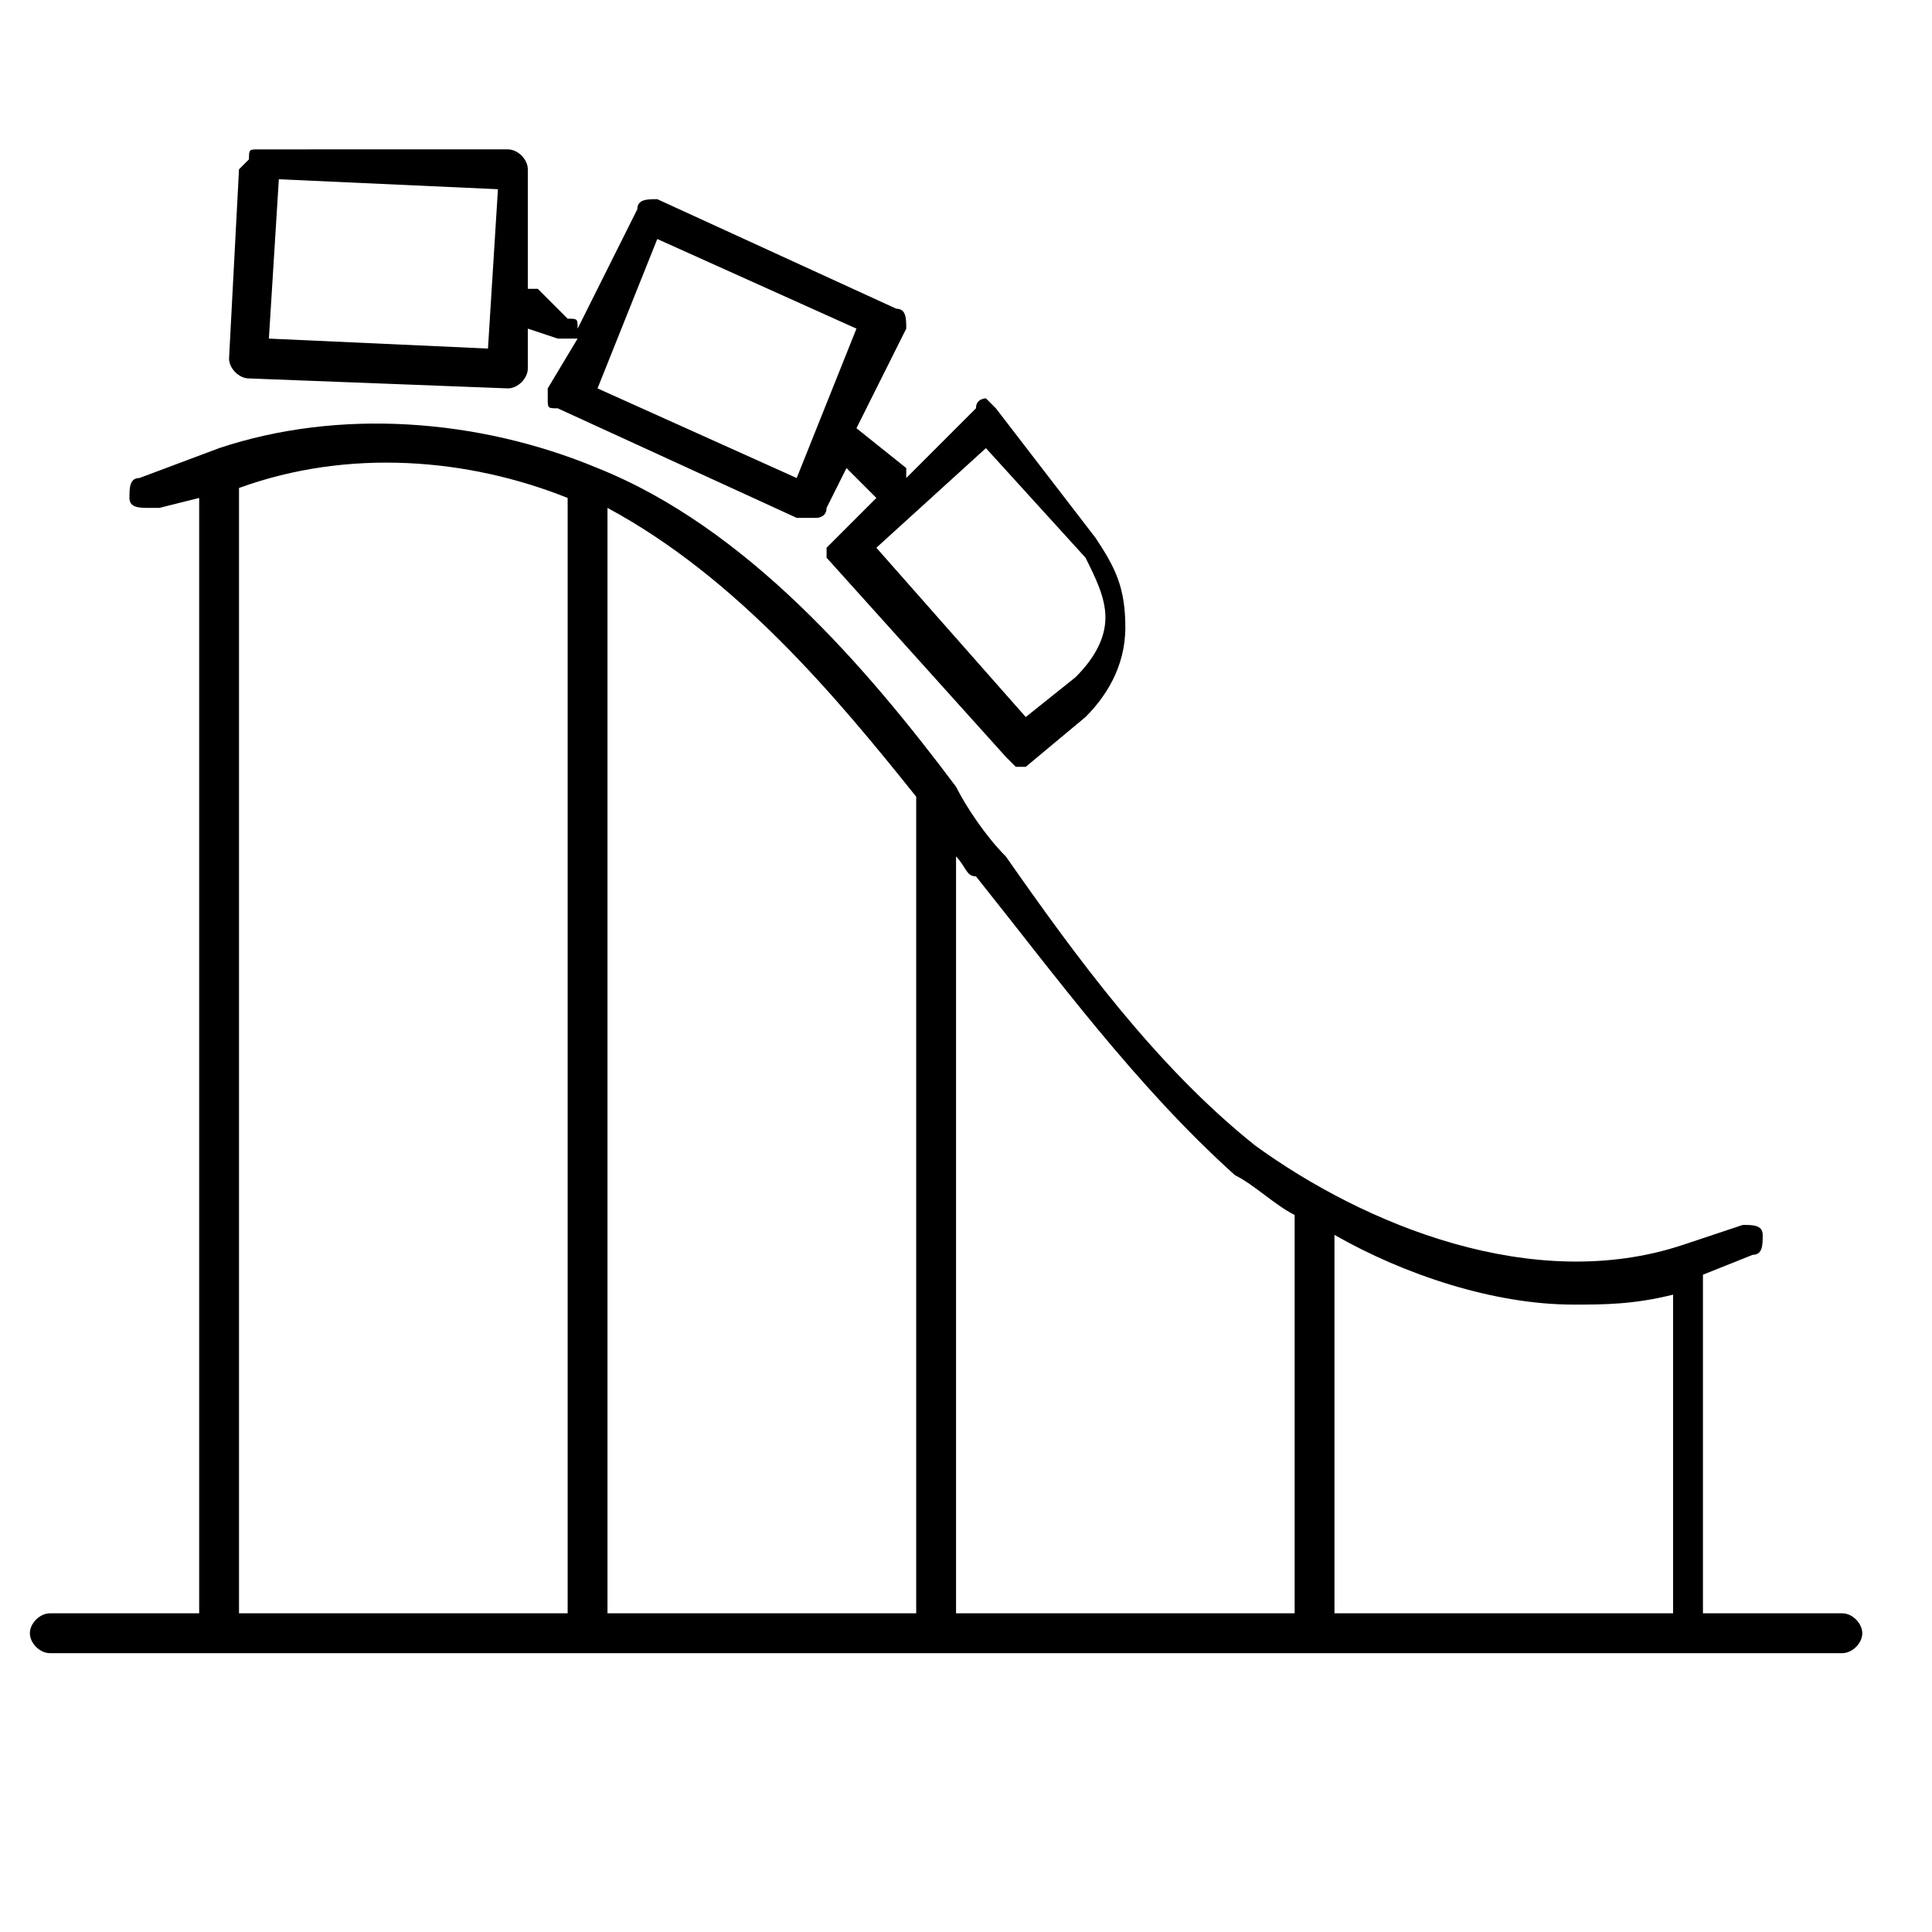 <svg xmlns="http://www.w3.org/2000/svg" xml:space="preserve" style="enable-background:new 0 0 19.4 19.4" viewBox="0 0 19.4 19.4"><path d="M18.5 16.2h-1.4v-3.4l.5-.2c.1 0 .1-.1.1-.2s-.1-.1-.2-.1l-.6.2c-1.5.5-3.2-.2-4.3-1-1-.8-1.8-1.9-2.5-2.9-.2-.2-.4-.5-.5-.7C8.7 6.7 7.5 5.3 6 4.7c-1.2-.5-2.6-.6-3.8-.2l-.8.3c-.1 0-.1.1-.1.2s.1.1.2.1h.1L2 5v11.2H.5c-.1 0-.2.1-.2.2s.1.2.2.2h18c.1 0 .2-.1.2-.2s-.1-.2-.2-.2zm-12.8 0H2.4V4.9c1.1-.4 2.3-.3 3.3.1v11.2zm3.5 0H6.1V5.1C7.4 5.8 8.4 7 9.2 8v8.2zm3.8 0H9.6V8.6c.1.1.1.2.2.2.8 1 1.6 2.1 2.6 3 .2.1.4.3.6.4v4zm3.8 0h-3.4v-3.8c.7.4 1.6.7 2.4.7.3 0 .6 0 1-.1v3.2zM2.5 3.8l2.6.1c.1 0 .2-.1.2-.2v-.4l.3.1h.2l-.3.5V4c0 .1 0 .1.1.1L8 5.2h.2s.1 0 .1-.1l.2-.4.3.3-.4.4-.1.1v.1l1.8 2 .1.1h.1l.6-.5c.2-.2.4-.5.4-.9s-.1-.6-.3-.9l-1-1.3-.1-.1s-.1 0-.1.1l-.7.7v-.1l-.5-.4.5-1c0-.1 0-.2-.1-.2L6.6 2c-.1 0-.2 0-.2.1l-.6 1.2c0-.1 0-.1-.1-.1l-.3-.3h-.1V1.7c0-.1-.1-.2-.2-.2H2.6c-.1 0-.1 0-.1.1l-.1.1-.1 1.9c0 .1.1.2.2.2zm7.4.7 1 1.1c.1.2.2.4.2.6 0 .2-.1.4-.3.6l-.5.4-1.5-1.7 1.1-1zM6.6 2.4l2 .9L8 4.8l-2-.9.6-1.5zm-3.8-.6 2.2.1-.1 1.6-2.2-.1.1-1.6z"/></svg>